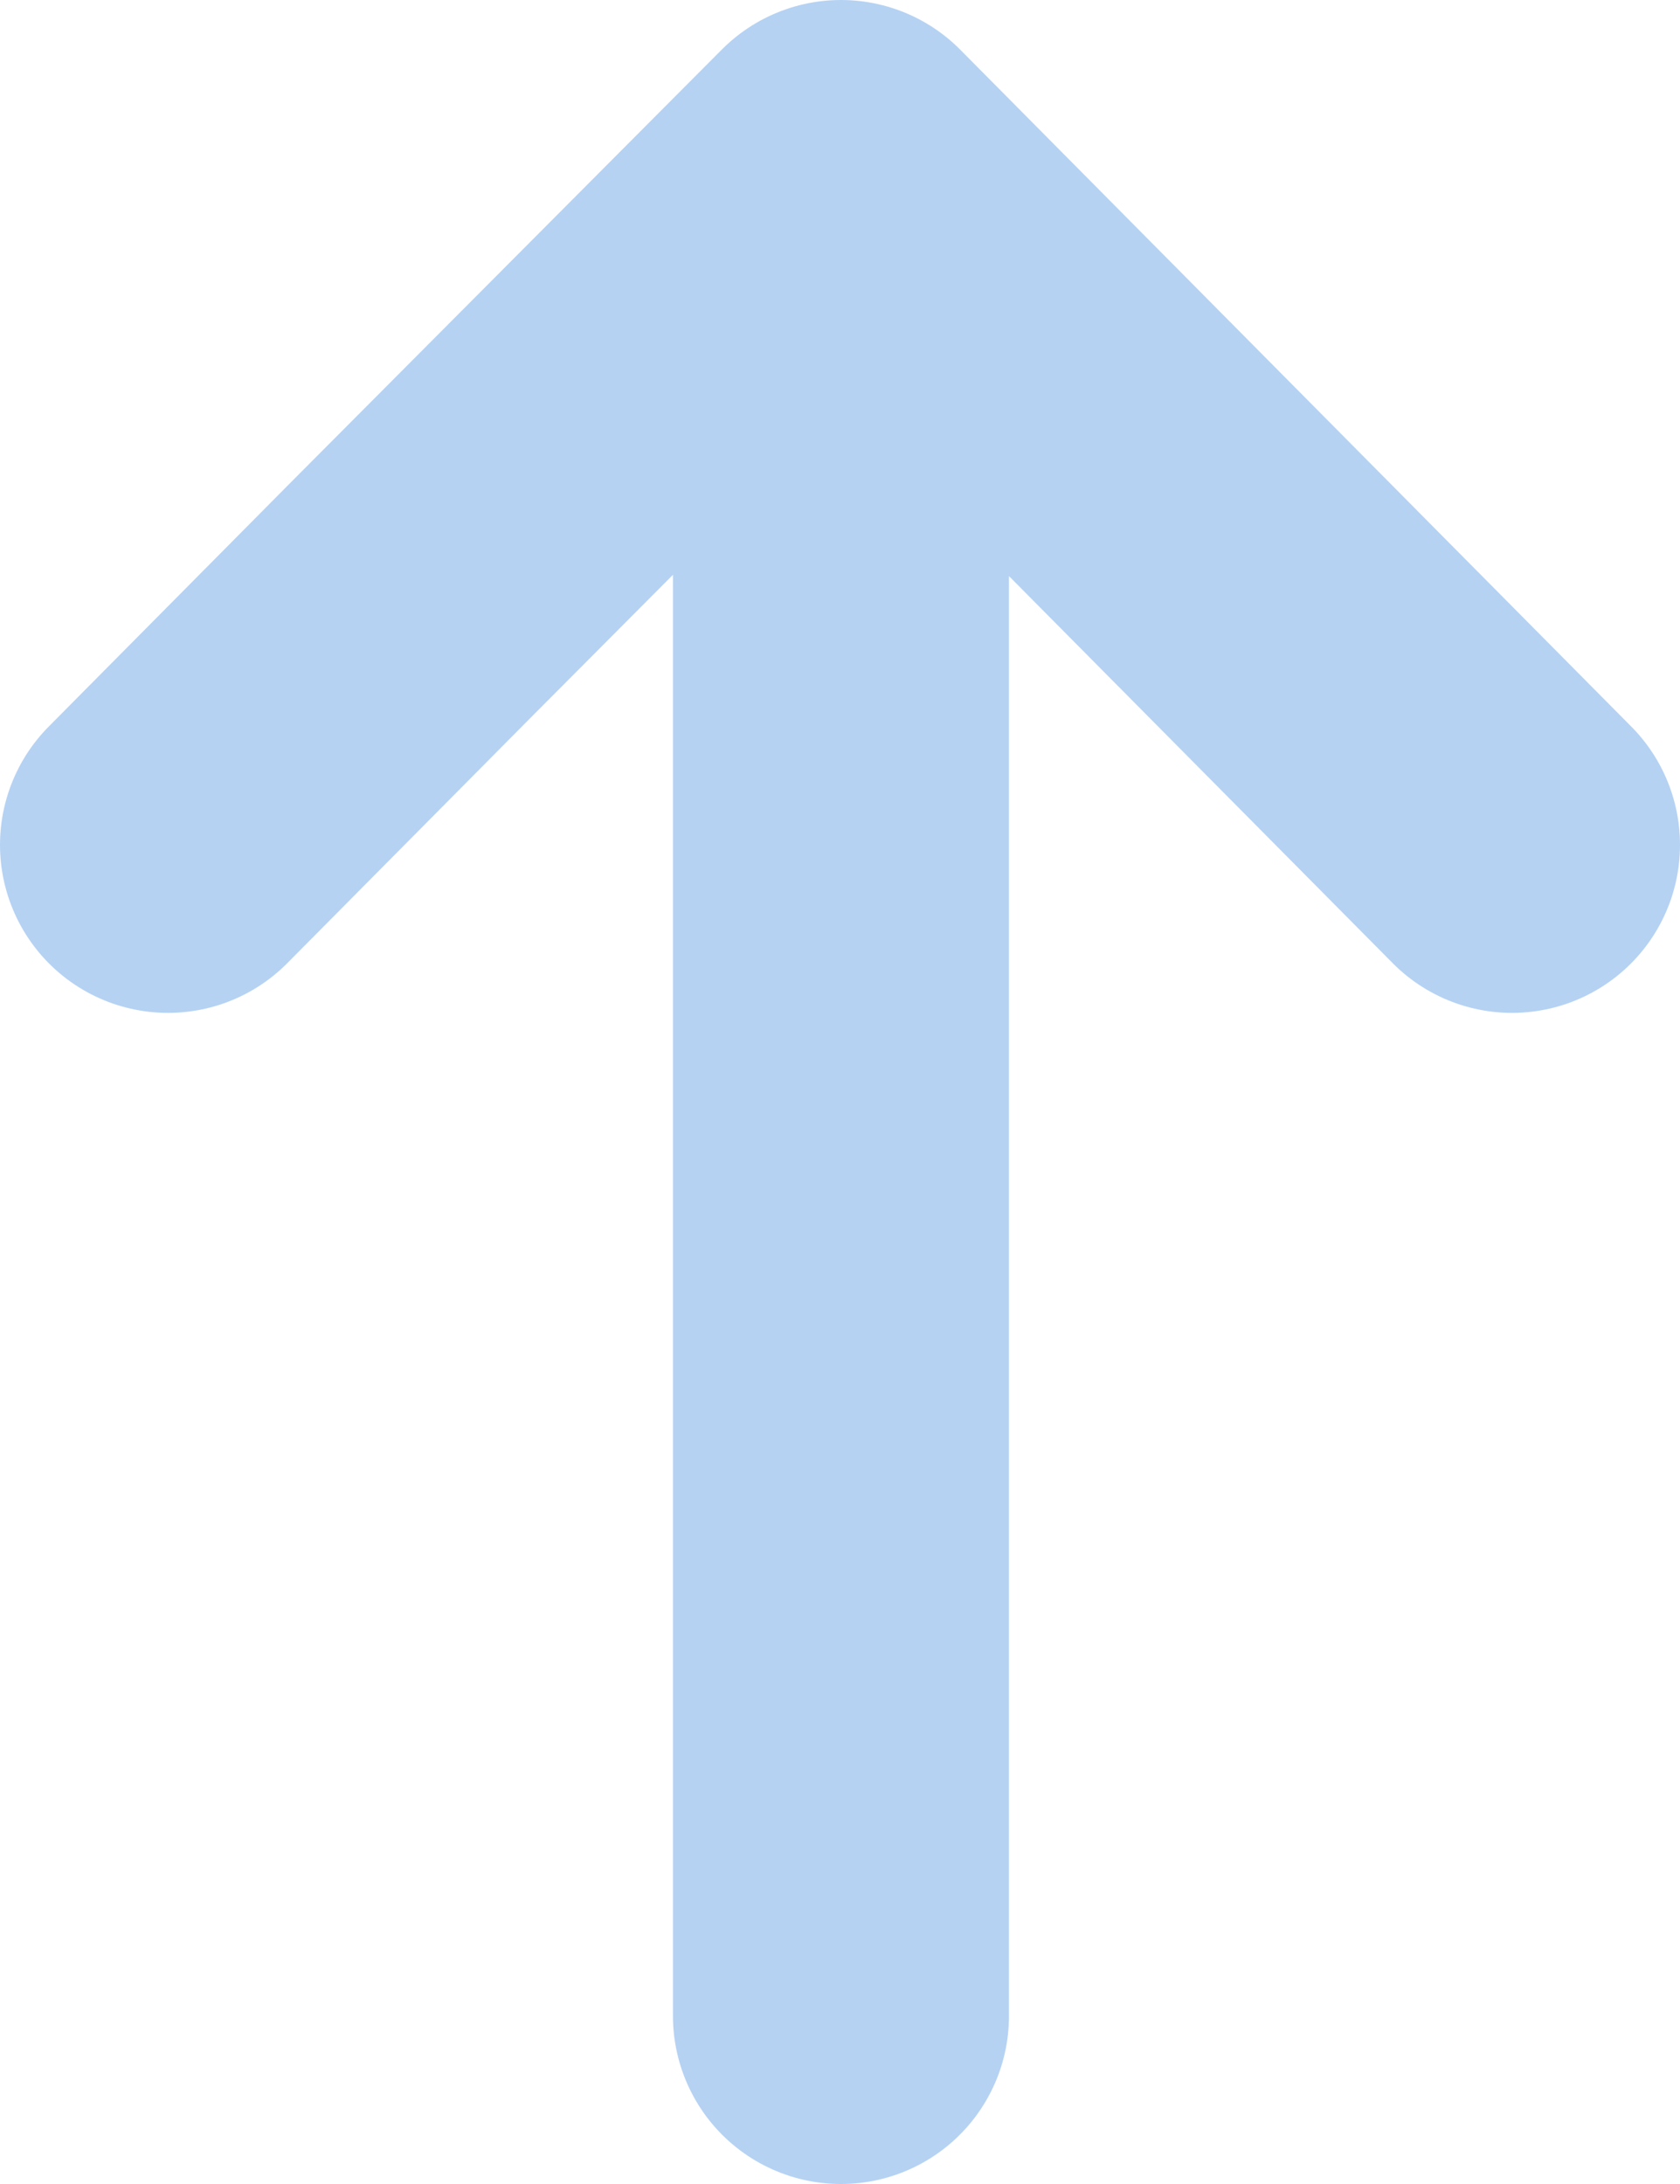 <?xml version="1.0" encoding="UTF-8"?> <svg xmlns="http://www.w3.org/2000/svg" width="40" height="52" viewBox="0 0 40 52" fill="none"><path d="M20.023 4L36 20.116M20.023 4V48M20.023 4L9.81 14.256L4 20.116" stroke="#B5D2F3" stroke-width="8" stroke-linecap="round" stroke-linejoin="round"></path></svg> 